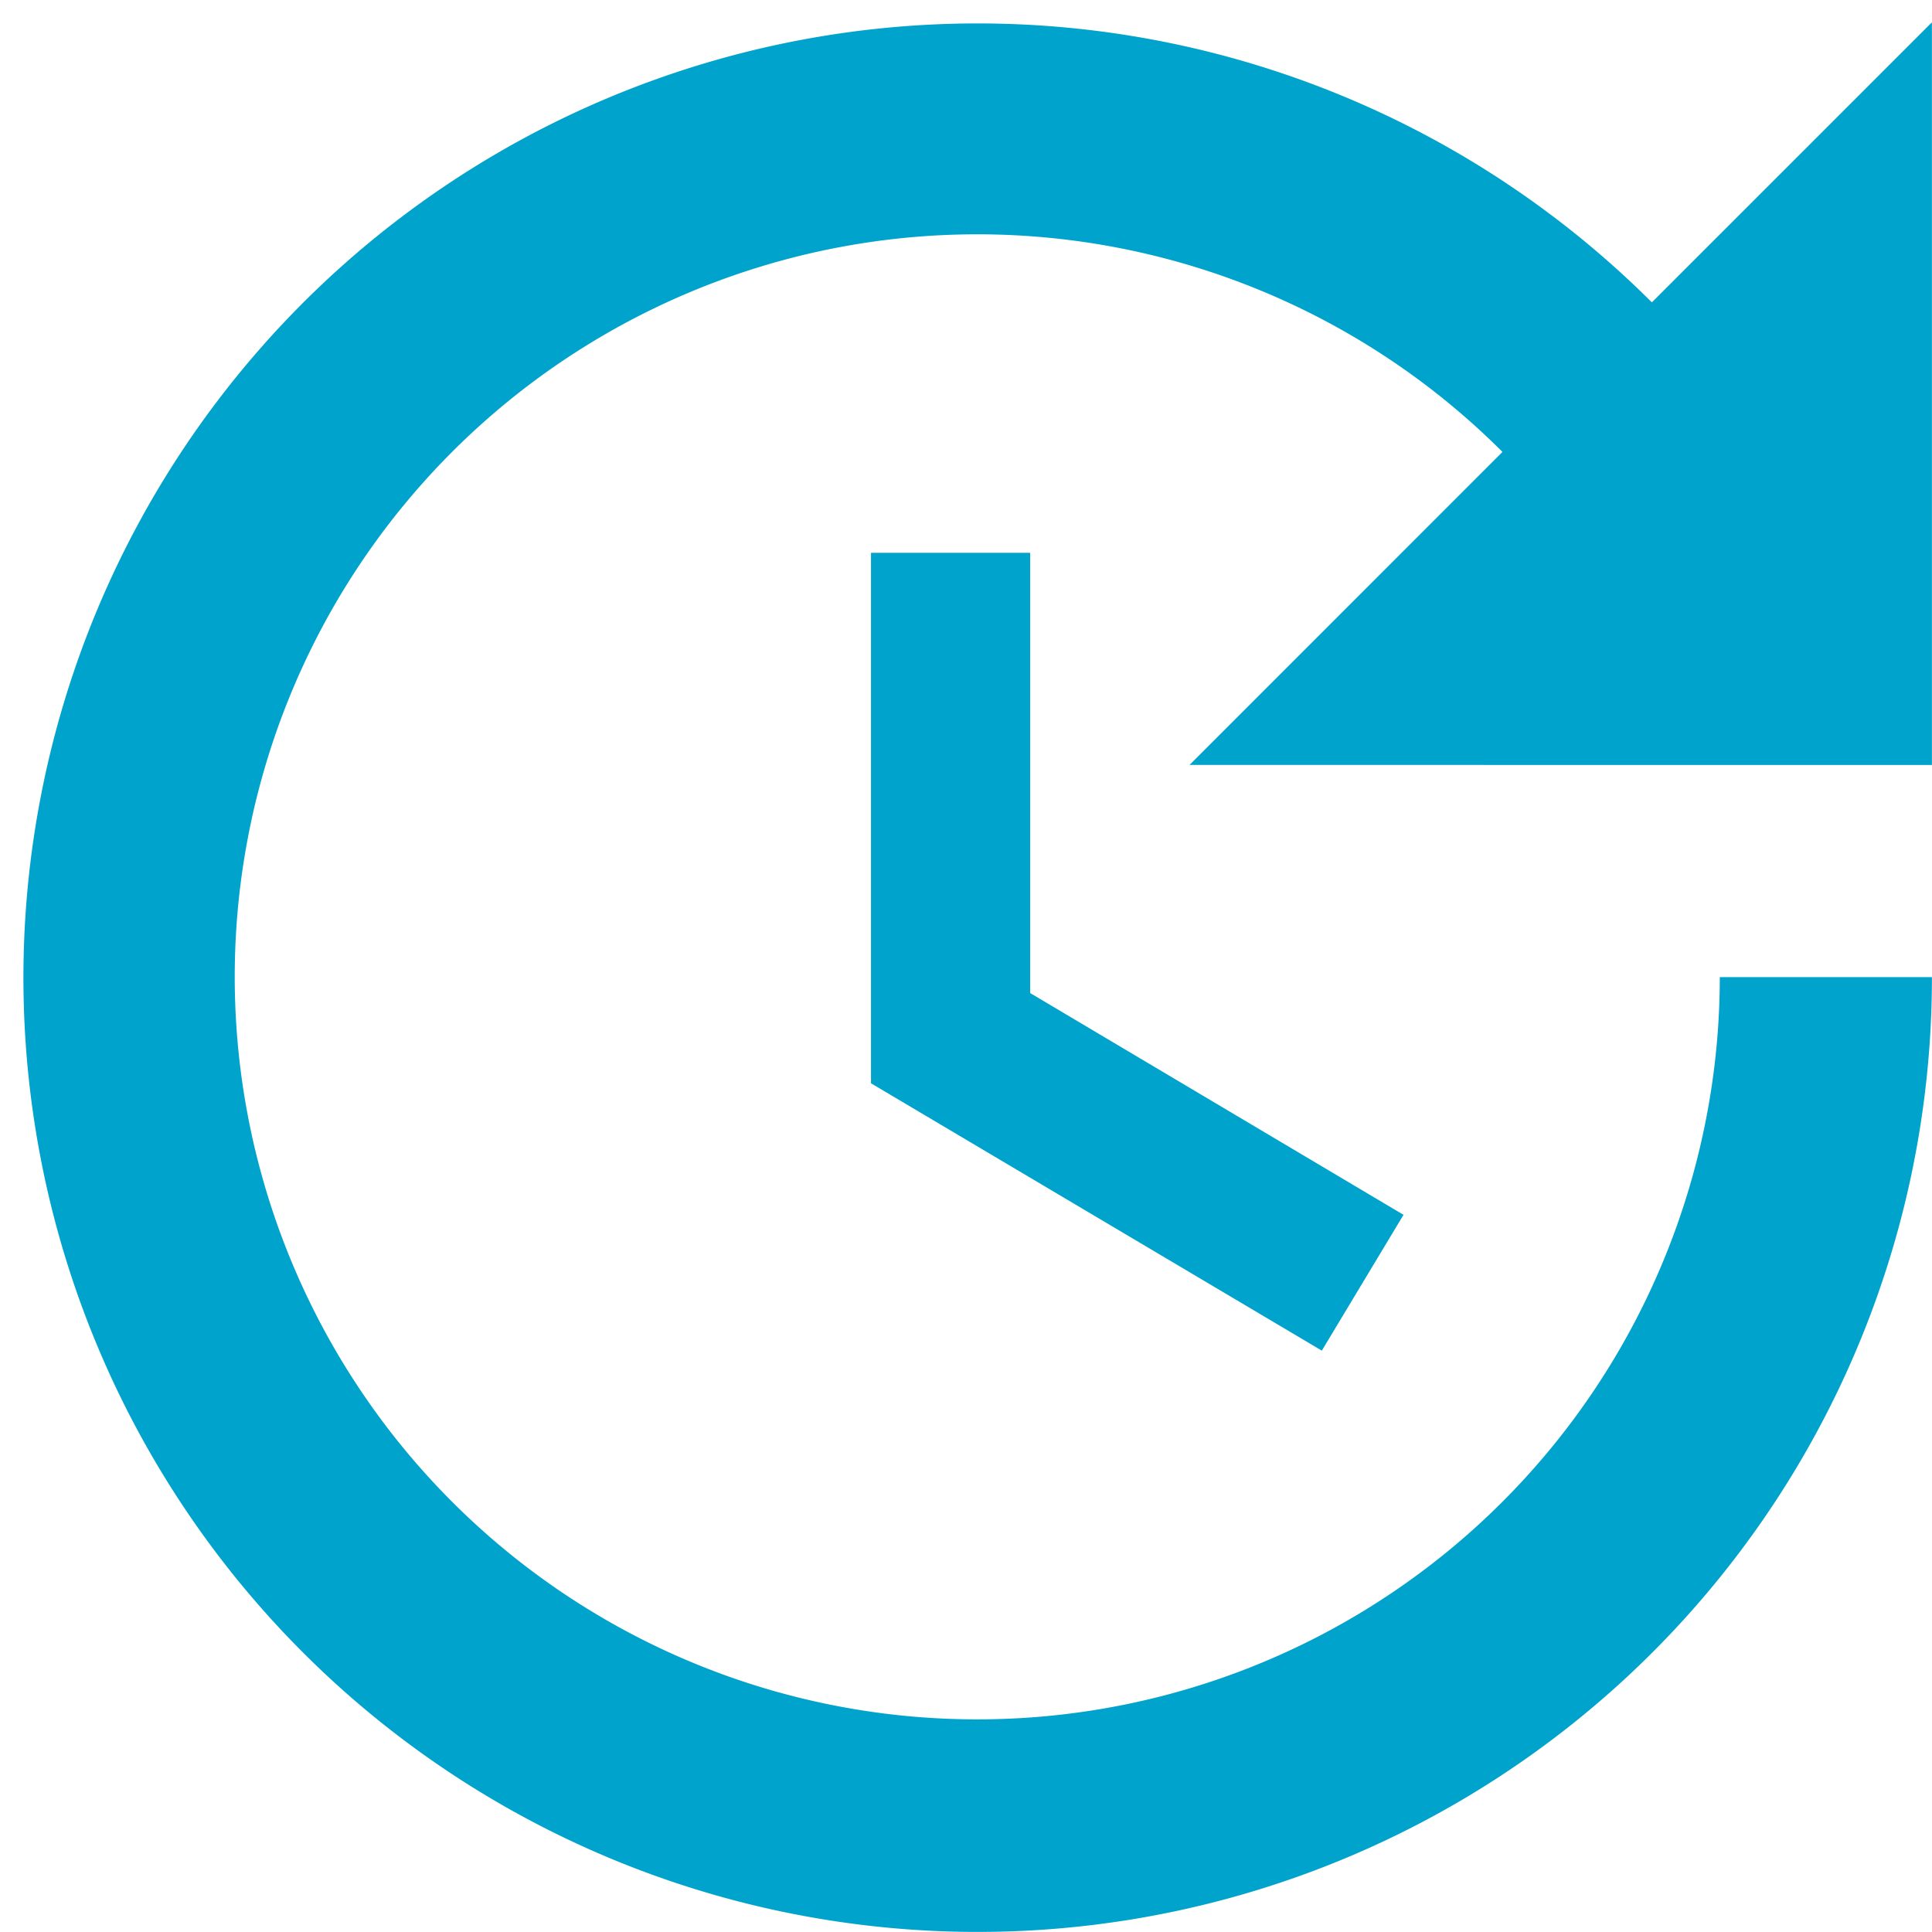 <svg id="update_black_24dp" xmlns="http://www.w3.org/2000/svg" width="24" height="24" viewBox="0 0 24 24">
  <g id="Group_503" data-name="Group 503">
    <rect id="Rectangle_758" data-name="Rectangle 758" width="23.723" height="23.723" fill="none"/>
  </g>
  <g id="Group_505" data-name="Group 505" transform="translate(0.277 0.277)">
    <g id="Group_504" data-name="Group 504">
      <path id="Path_773" data-name="Path 773" d="M13.543,9.59v6.59l5.6,3.321,1.015-1.687L15.52,15.059V9.59Zm13.179,2.636V3L23.243,6.479a11.854,11.854,0,1,0,3.479,8.382H24.087a9.224,9.224,0,1,1-2.7-6.524L17.5,12.225Z" transform="translate(-3 -3)" fill="#00a3cc"/>
    </g>
  </g>
</svg>

